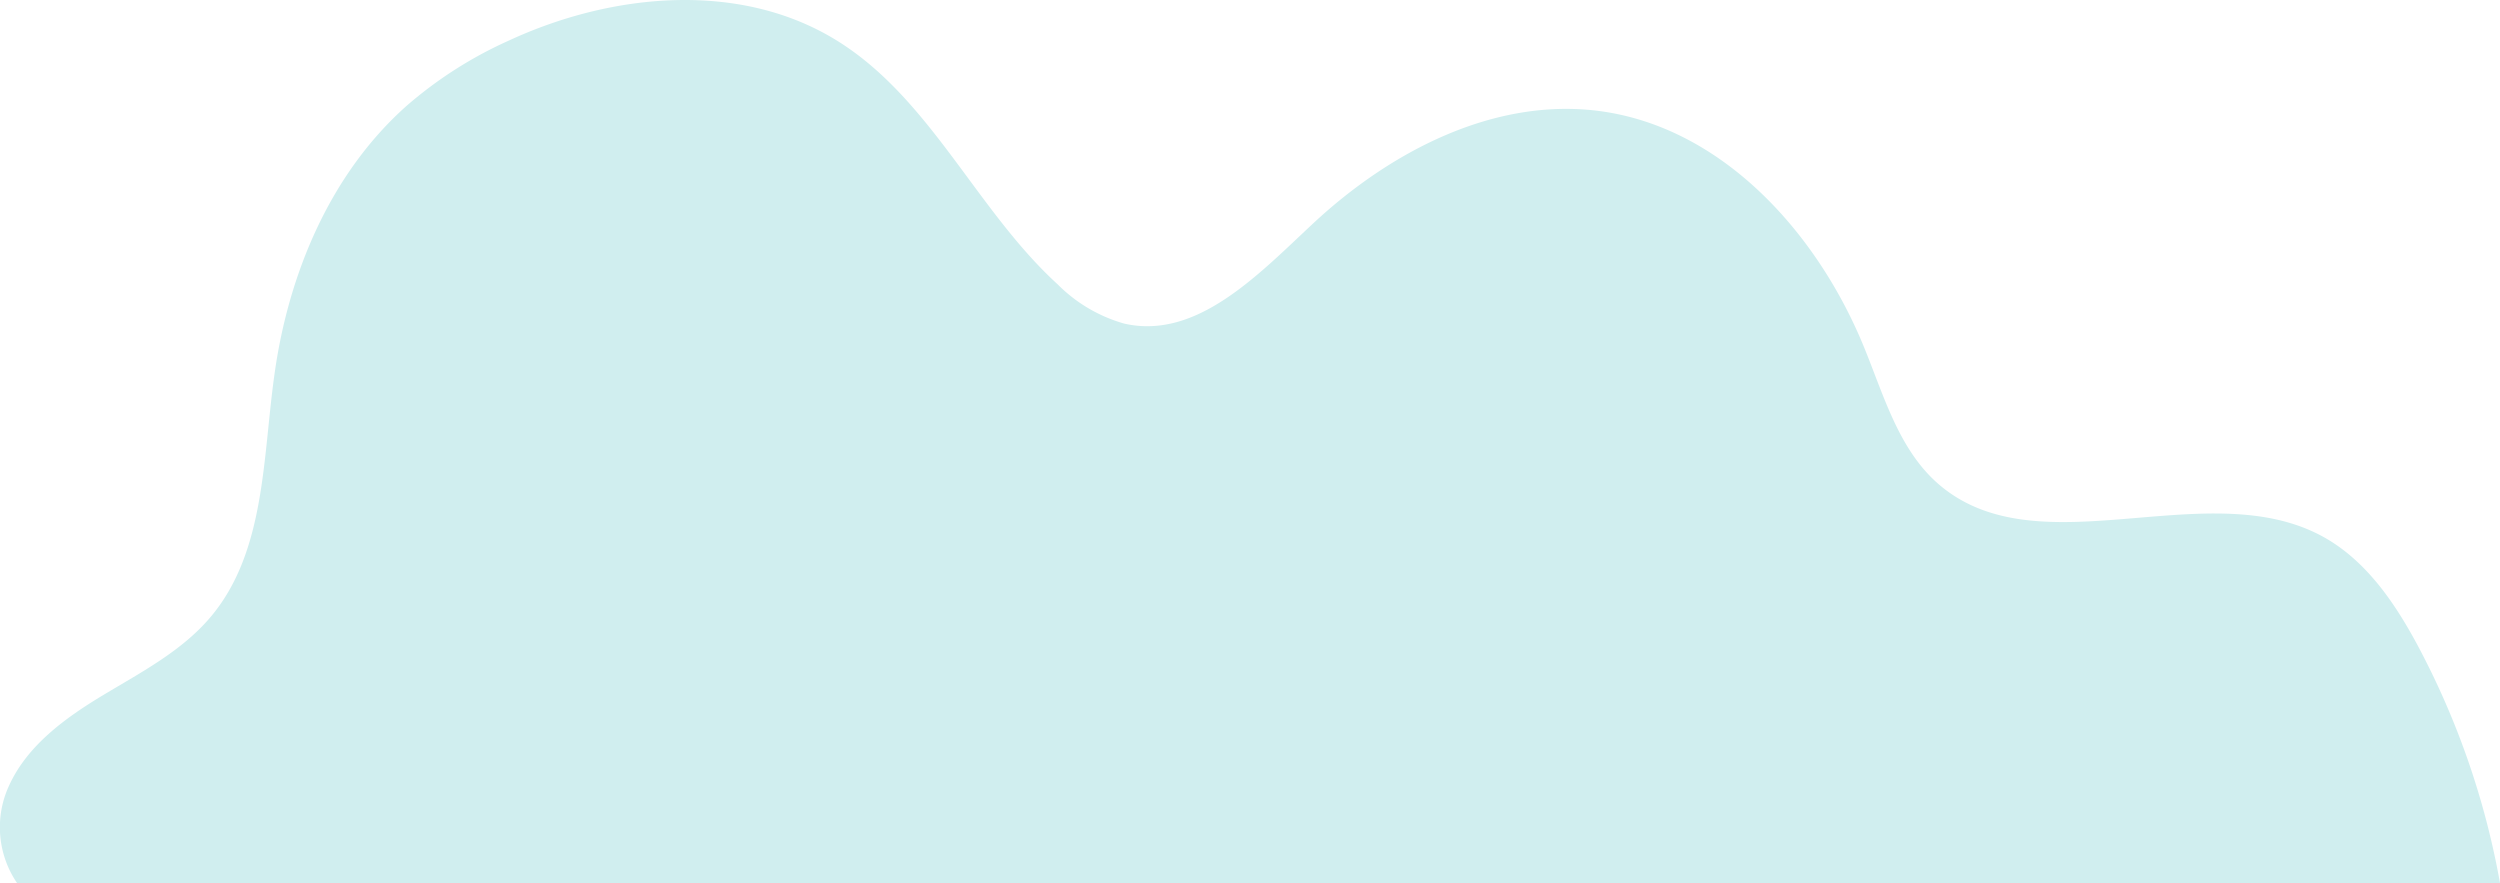 <svg xmlns="http://www.w3.org/2000/svg" width="224.807" height="79.407" viewBox="0 0 224.807 79.407">
  <path id="Path_37958" data-name="Path 37958" d="M643.772,221.339H420.5a8.91,8.91,0,0,1-.73-8.74c1.65-3.65,5.09-6.13,8.52-8.19s7.08-3.97,9.65-7.04c4.93-5.89,4.64-14.34,5.73-21.94,1.28-9.02,5.06-17.95,11.88-24a37.163,37.163,0,0,1,9.11-5.82c9.35-4.35,20.93-5.44,29.67.04,8.36,5.24,12.46,15.21,19.75,21.86a13.689,13.689,0,0,0,5.97,3.52c6.53,1.5,12.08-4.42,16.98-8.99,6.96-6.49,16.26-11.34,25.7-10.13,11.1,1.44,19.68,10.96,23.89,21.33,1.76,4.32,3.1,9.1,6.6,12.17,8.98,7.87,24.14-.95,34.61,4.77,3.93,2.15,6.56,6.06,8.66,10.02A72.317,72.317,0,0,1,643.772,221.339Z" transform="translate(-418.965 -141.932)" fill="#d0eeef"/>
</svg>
